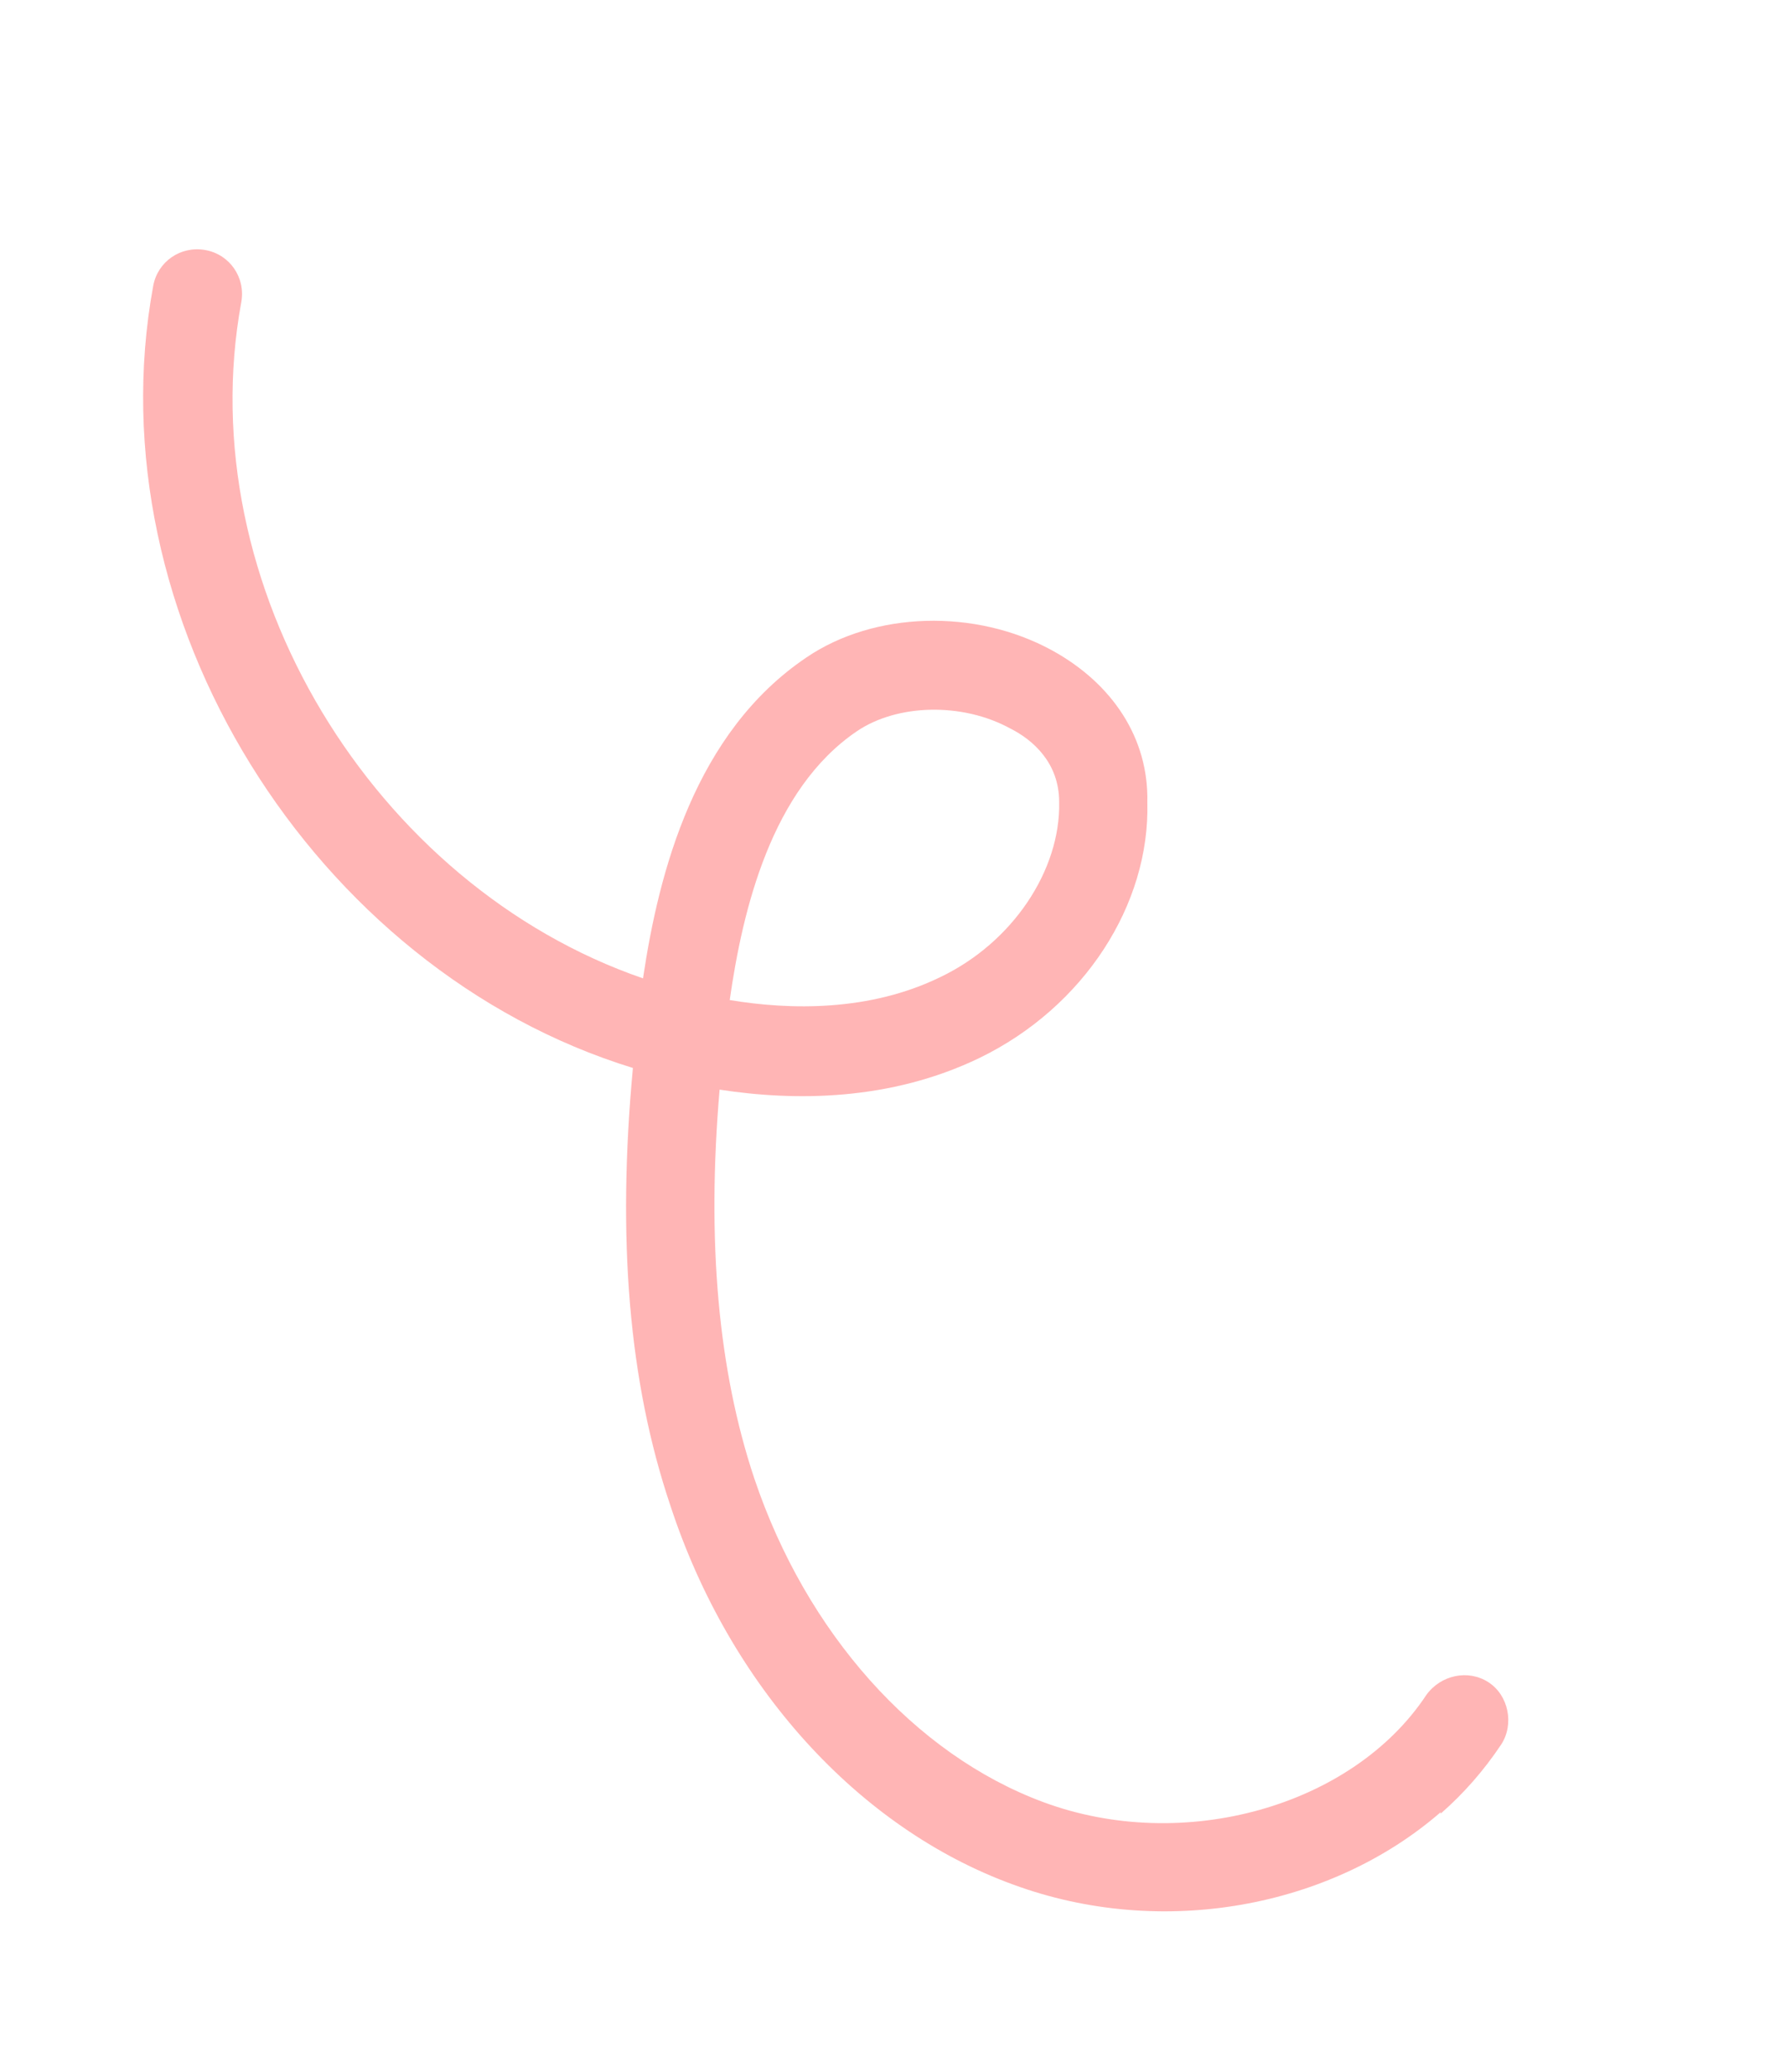 <?xml version="1.0" encoding="UTF-8"?> <svg xmlns="http://www.w3.org/2000/svg" viewBox="5998 5158 100 116.019" data-guides="{&quot;vertical&quot;:[],&quot;horizontal&quot;:[]}"><path fill="#ffb5b5" stroke="none" fill-opacity="1" stroke-width="0" stroke-opacity="1" alignment-baseline="baseline" baseline-shift="baseline" font-size-adjust="none" class="cls-1" id="tSvg9508d55897" title="Path 3" d="M 6078.663 5259.456 C 6072.515 5264.796 6063.049 5266.576 6054.715 5263.502C 6046.058 5260.346 6038.858 5252.417 6035.54 5242.304C 6033.194 5235.346 6032.547 5227.337 6033.437 5217.79C 6015.557 5212.288 6003.178 5192.547 6006.576 5174.019C 6006.819 5172.644 6008.113 5171.754 6009.489 5171.997C 6010.864 5172.239 6011.754 5173.534 6011.511 5174.909C 6008.599 5190.767 6018.955 5207.595 6034.003 5212.773C 6034.893 5206.786 6036.916 5199.019 6043.146 5194.812C 6046.948 5192.223 6052.612 5192.061 6056.9 5194.408C 6060.298 5196.269 6062.32 5199.343 6062.239 5202.903C 6062.401 5208.647 6058.68 5214.392 6052.854 5217.223C 6047.838 5219.65 6042.498 5219.65 6038.291 5219.003C 6037.563 5227.498 6038.21 5234.699 6040.233 5240.767C 6043.146 5249.424 6049.214 5256.22 6056.414 5258.89C 6064.262 5261.803 6073.728 5259.133 6077.854 5252.903C 6078.663 5251.77 6080.201 5251.447 6081.333 5252.175C 6082.466 5252.903 6082.79 5254.521 6082.061 5255.654C 6081.091 5257.11 6079.958 5258.405 6078.663 5259.537C 6078.663 5259.51 6078.663 5259.483 6078.663 5259.456ZM 6038.858 5213.987 C 6042.256 5214.553 6046.706 5214.634 6050.67 5212.693C 6054.715 5210.751 6057.385 5206.706 6057.304 5202.903C 6057.304 5200.718 6055.848 5199.424 6054.553 5198.777C 6051.883 5197.32 6048.243 5197.401 6045.977 5198.939C 6041.204 5202.175 6039.586 5208.89 6038.858 5213.987Z"></path><defs></defs></svg> 